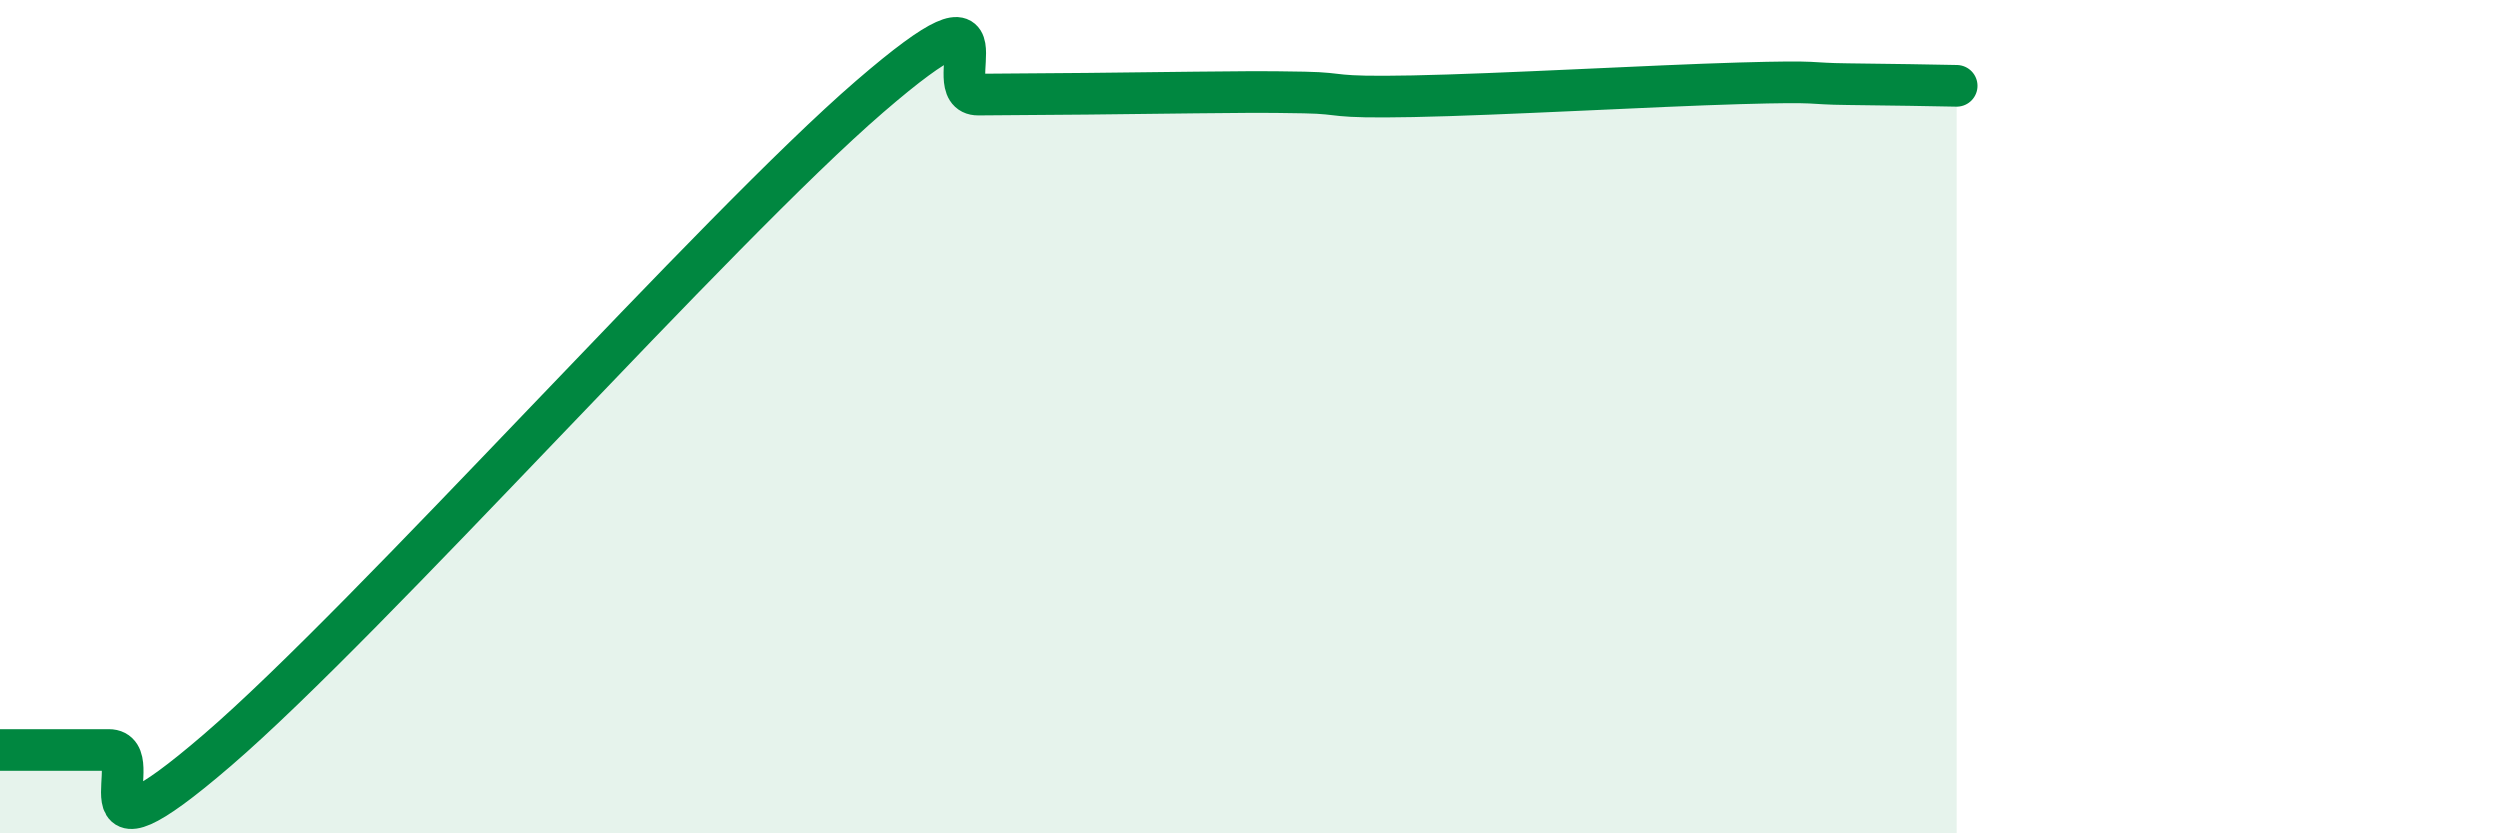 
    <svg width="60" height="20" viewBox="0 0 60 20" xmlns="http://www.w3.org/2000/svg">
      <path
        d="M 0,18 C 0.52,18 1.57,18 2.61,18 C 3.65,18 1.57,21.14 5.22,18 C 8.87,14.86 17.22,5.47 20.87,2.32 C 24.52,-0.83 22.44,2.28 23.48,2.27 C 24.52,2.26 25.05,2.26 26.09,2.25 C 27.13,2.24 27.66,2.23 28.7,2.22 C 29.74,2.21 30.26,2.2 31.3,2.22 C 32.34,2.24 31.82,2.35 33.91,2.31 C 36,2.27 39.65,2.06 41.74,2 C 43.83,1.94 43.31,2.01 44.35,2.02 C 45.39,2.03 46.44,2.05 46.96,2.06L46.96 20L0 20Z"
        fill="#008740"
        opacity="0.1"
        stroke-linecap="round"
        stroke-linejoin="round"
      />
      <path
        d="M 0,18 C 0.52,18 1.57,18 2.61,18 C 3.65,18 1.57,21.14 5.22,18 C 8.87,14.86 17.22,5.47 20.87,2.32 C 24.52,-0.83 22.44,2.28 23.48,2.27 C 24.52,2.26 25.05,2.26 26.09,2.25 C 27.13,2.24 27.66,2.23 28.7,2.22 C 29.74,2.21 30.26,2.2 31.3,2.22 C 32.34,2.24 31.82,2.35 33.91,2.31 C 36,2.27 39.65,2.06 41.74,2 C 43.83,1.94 43.31,2.01 44.35,2.02 C 45.39,2.03 46.44,2.05 46.96,2.06"
        stroke="#008740"
        stroke-width="1"
        fill="none"
        stroke-linecap="round"
        stroke-linejoin="round"
      />
    </svg>
  